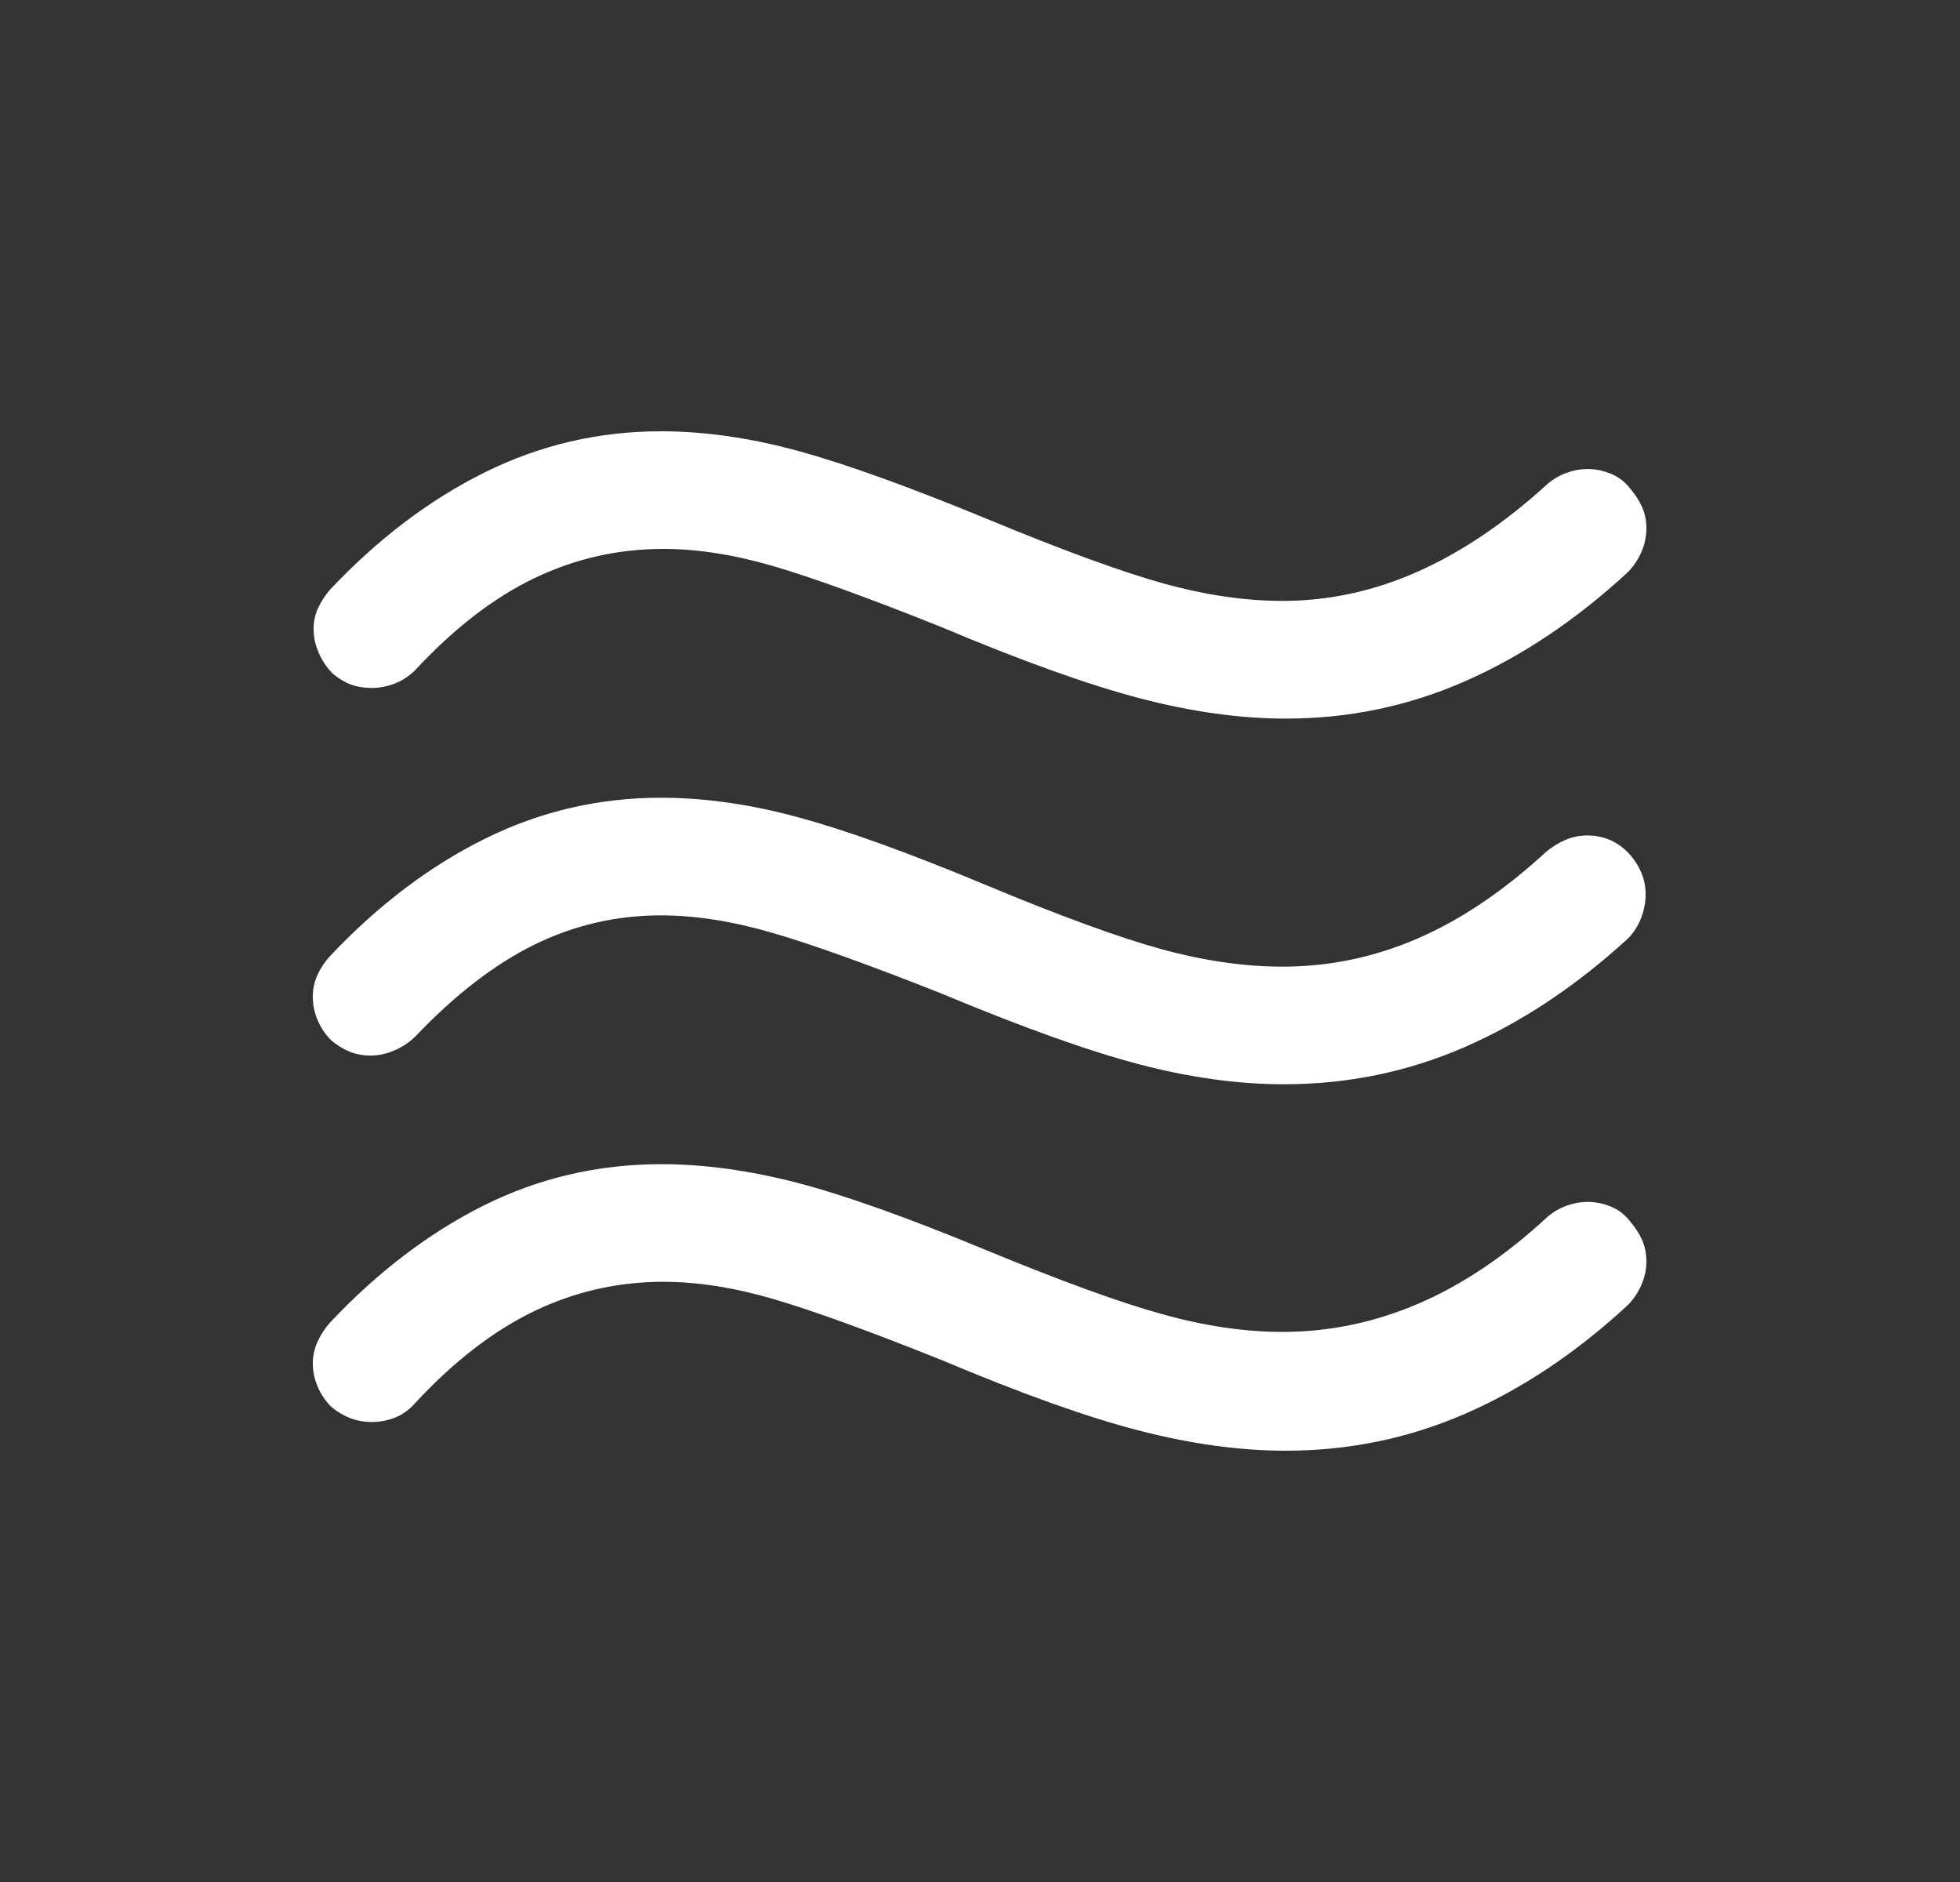 <svg xmlns="http://www.w3.org/2000/svg" fill="none" viewBox="0 0 25 24" height="24" width="25">
<rect x="0" y="0" width="25" height="24" fill="#333333" stroke="none"/>
<path fill="white" d="M20.794 10.903C20.857 10.977 20.905 11.055 20.939 11.137C20.973 11.22 20.99 11.311 20.99 11.409C20.99 11.507 20.971 11.606 20.932 11.708C20.893 11.809 20.836 11.897 20.762 11.971C20.099 12.578 19.405 13.038 18.68 13.354C17.955 13.669 17.188 13.827 16.378 13.827C15.791 13.827 15.174 13.742 14.526 13.571C13.878 13.401 13.038 13.1 12.006 12.669C11.088 12.305 10.372 12.048 9.859 11.898C9.346 11.748 8.87 11.673 8.433 11.673C7.861 11.673 7.321 11.798 6.813 12.048C6.306 12.298 5.799 12.69 5.292 13.223C5.217 13.296 5.128 13.354 5.027 13.397C4.927 13.44 4.826 13.461 4.725 13.461C4.63 13.461 4.541 13.444 4.459 13.411C4.376 13.377 4.297 13.328 4.223 13.265C4.149 13.19 4.091 13.104 4.051 13.008C4.011 12.913 3.99 12.814 3.99 12.713C3.99 12.611 4.01 12.517 4.05 12.432C4.089 12.346 4.142 12.267 4.208 12.194C4.821 11.544 5.48 11.045 6.185 10.696C6.89 10.347 7.638 10.173 8.43 10.173C8.984 10.173 9.566 10.255 10.176 10.421C10.786 10.585 11.582 10.872 12.563 11.281C13.531 11.685 14.285 11.96 14.825 12.107C15.365 12.254 15.876 12.327 16.36 12.327C16.954 12.327 17.527 12.208 18.079 11.969C18.632 11.731 19.18 11.361 19.723 10.861C19.799 10.799 19.88 10.748 19.968 10.71C20.056 10.673 20.151 10.654 20.251 10.654C20.352 10.654 20.448 10.674 20.541 10.714C20.634 10.755 20.718 10.818 20.794 10.903ZM20.792 6.23C20.856 6.304 20.907 6.382 20.944 6.464C20.981 6.546 21 6.638 21 6.74C21 6.841 20.979 6.941 20.936 7.04C20.893 7.138 20.835 7.224 20.762 7.298C20.105 7.904 19.415 8.367 18.692 8.685C17.969 9.004 17.206 9.164 16.401 9.164C15.818 9.164 15.194 9.077 14.532 8.903C13.87 8.729 13.028 8.427 12.006 7.996C11.081 7.626 10.368 7.367 9.866 7.22C9.364 7.073 8.895 7 8.46 7C7.881 7 7.331 7.125 6.812 7.375C6.293 7.625 5.786 8.017 5.292 8.55C5.216 8.624 5.13 8.68 5.035 8.717C4.94 8.754 4.842 8.773 4.74 8.773C4.644 8.773 4.556 8.759 4.477 8.73C4.399 8.701 4.322 8.655 4.246 8.592C4.17 8.516 4.11 8.428 4.066 8.326C4.022 8.226 4 8.125 4 8.025C4 7.926 4.019 7.836 4.057 7.755C4.094 7.674 4.145 7.596 4.208 7.521C4.821 6.871 5.48 6.372 6.185 6.023C6.89 5.674 7.638 5.5 8.43 5.5C8.984 5.5 9.565 5.583 10.171 5.748C10.778 5.913 11.583 6.203 12.588 6.617C13.563 7.021 14.317 7.296 14.85 7.443C15.383 7.59 15.886 7.663 16.358 7.663C16.949 7.663 17.525 7.538 18.087 7.288C18.648 7.038 19.202 6.663 19.748 6.163C19.822 6.103 19.903 6.057 19.99 6.027C20.076 5.996 20.163 5.981 20.25 5.981C20.349 5.981 20.448 6.001 20.547 6.042C20.646 6.082 20.728 6.145 20.792 6.23ZM20.792 15.576C20.856 15.65 20.907 15.728 20.944 15.81C20.981 15.893 21 15.985 21 16.086C21 16.188 20.979 16.288 20.936 16.386C20.893 16.484 20.835 16.57 20.762 16.644C20.105 17.251 19.415 17.712 18.692 18.027C17.969 18.342 17.206 18.5 16.401 18.5C15.818 18.5 15.194 18.415 14.532 18.244C13.87 18.074 13.028 17.773 12.006 17.342C11.081 16.972 10.368 16.713 9.866 16.566C9.364 16.419 8.895 16.346 8.46 16.346C7.881 16.346 7.331 16.471 6.812 16.721C6.293 16.971 5.786 17.363 5.292 17.896C5.216 17.982 5.13 18.043 5.035 18.079C4.94 18.116 4.843 18.134 4.743 18.134C4.644 18.134 4.552 18.117 4.465 18.084C4.378 18.05 4.297 18.001 4.223 17.938C4.149 17.863 4.091 17.777 4.051 17.681C4.011 17.585 3.99 17.488 3.99 17.39C3.99 17.291 4.01 17.198 4.05 17.111C4.089 17.023 4.142 16.942 4.208 16.867C4.821 16.217 5.477 15.718 6.178 15.369C6.879 15.021 7.631 14.846 8.435 14.846C8.98 14.846 9.555 14.925 10.162 15.082C10.768 15.239 11.57 15.524 12.568 15.938C13.533 16.336 14.285 16.61 14.825 16.759C15.365 16.91 15.876 16.985 16.36 16.985C16.956 16.985 17.535 16.864 18.098 16.622C18.66 16.38 19.21 16.009 19.748 15.509C19.822 15.449 19.903 15.403 19.99 15.373C20.076 15.342 20.163 15.327 20.25 15.327C20.349 15.327 20.448 15.347 20.547 15.387C20.646 15.428 20.728 15.491 20.792 15.576Z"></path>
</svg>
